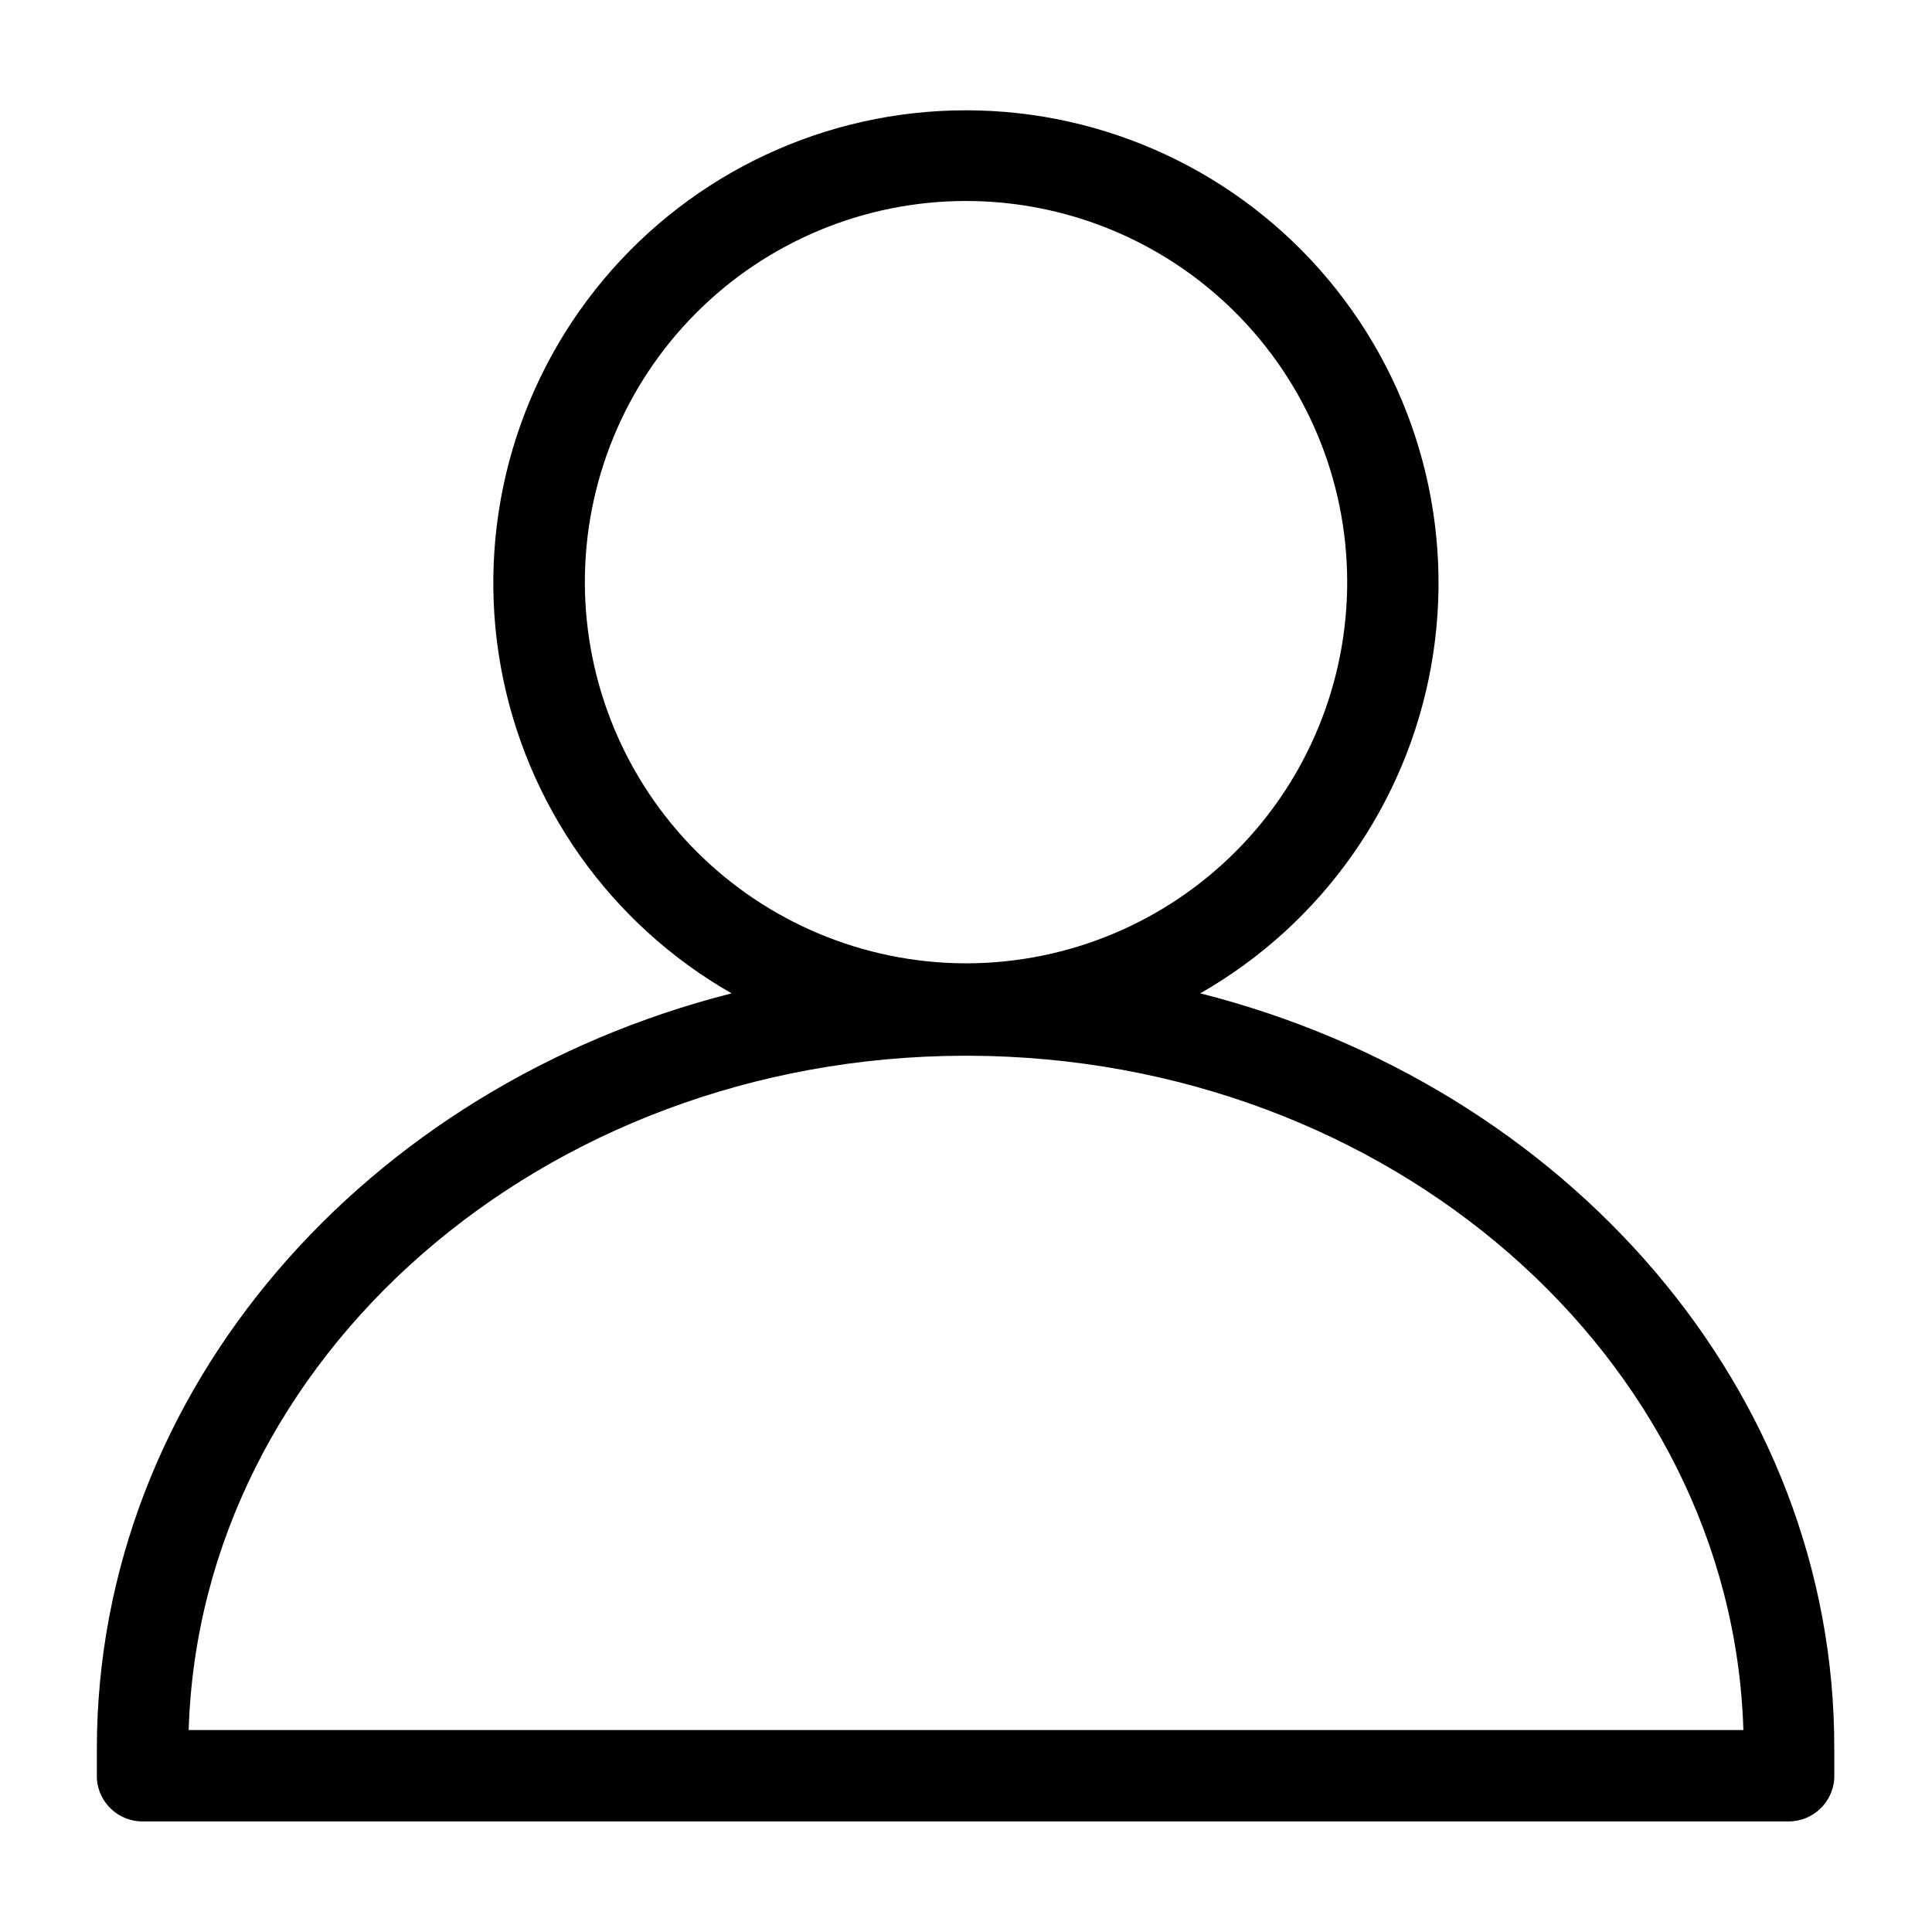 <?xml version="1.0" encoding="UTF-8"?>
<!-- Uploaded to: SVG Repo, www.svgrepo.com, Generator: SVG Repo Mixer Tools -->
<svg fill="#000000" width="800px" height="800px" version="1.1" viewBox="144 144 512 512" xmlns="http://www.w3.org/2000/svg">
 <path d="m462.07 407.25c32.215-18.391 54.621-50.113 61.18-86.621 6.559-36.508-3.402-74.047-27.199-102.5-23.797-28.457-58.98-44.898-96.074-44.898s-72.277 16.441-96.074 44.898c-23.797 28.453-33.758 65.992-27.199 102.5 6.562 36.508 28.965 68.23 61.18 86.621-96.883 24.586-168.22 105.04-168.22 200.31v7.809 0.004c0.43 6.465 5.863 11.457 12.344 11.332h436c6.383-0.012 11.668-4.965 12.094-11.332v-7.809c0.25-95.273-71.09-175.73-168.02-200.32zm-163.08-108.72c-0.066-26.777 10.5-52.484 29.379-71.473 18.879-18.988 44.523-29.703 71.301-29.793 26.773-0.086 52.492 10.457 71.496 29.32 19.004 18.863 29.738 44.5 29.852 71.273 0.109 26.777-10.414 52.5-29.262 71.52-18.844 19.023-44.473 29.781-71.246 29.914h-1.008c-26.652-0.16-52.164-10.836-70.984-29.703-18.824-18.871-29.434-44.406-29.527-71.059zm-104.99 303.95c3.023-98.746 93.859-178.3 205.2-178.7h1.613c111.34 0.402 202.18 79.902 205.2 178.7z"/>
</svg>